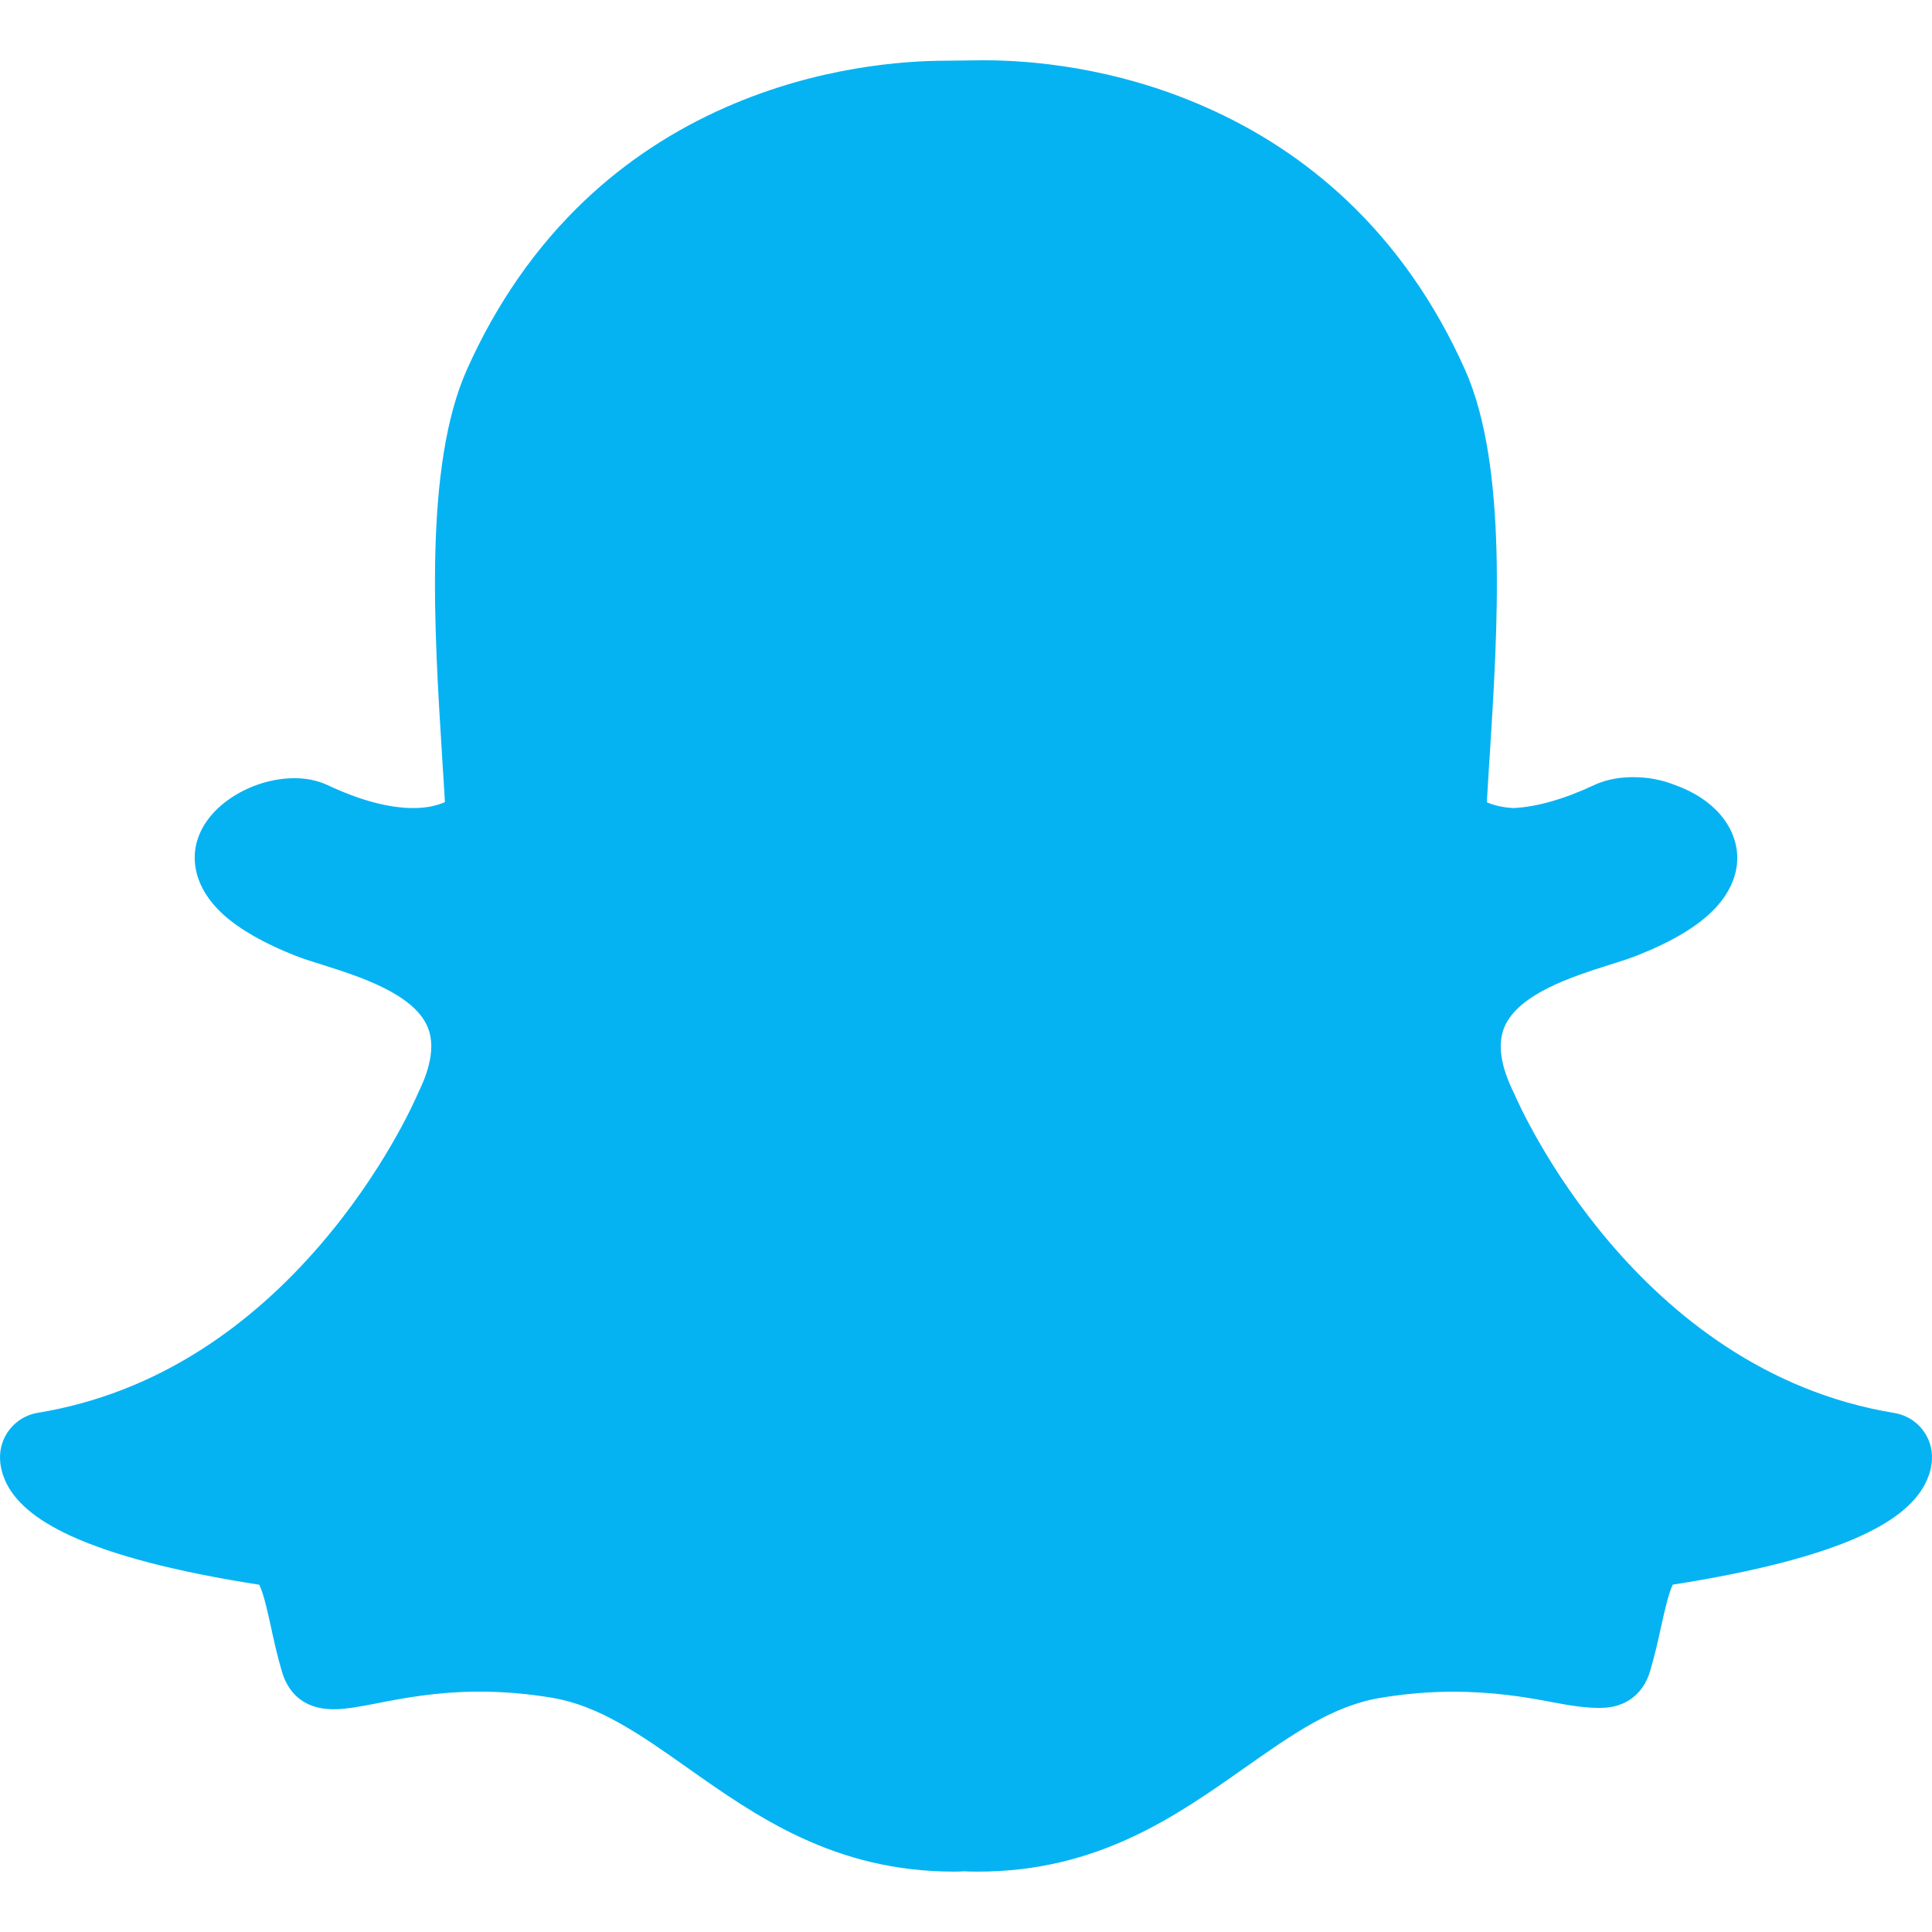 <svg width="24" height="24" viewBox="0 0 24 24" fill="none" xmlns="http://www.w3.org/2000/svg">
<g clip-path="url(#clip0_12_566)">
<path d="M23.529 17.552C20.321 17.024 18.875 13.737 18.816 13.598C18.812 13.589 18.809 13.58 18.803 13.571C18.639 13.238 18.6 12.963 18.69 12.755C18.866 12.344 19.538 12.13 19.982 11.989C20.111 11.949 20.232 11.91 20.333 11.871C20.771 11.698 21.083 11.511 21.29 11.3C21.536 11.046 21.584 10.803 21.581 10.645C21.573 10.261 21.279 9.919 20.81 9.753C20.652 9.688 20.471 9.654 20.288 9.654C20.163 9.654 19.977 9.67 19.802 9.753C19.427 9.928 19.091 10.024 18.801 10.038C18.648 10.03 18.54 9.997 18.47 9.966C18.479 9.816 18.488 9.661 18.498 9.502L18.503 9.433C18.606 7.809 18.734 5.788 18.197 4.588C17.829 3.766 17.336 3.06 16.728 2.487C16.22 2.007 15.629 1.617 14.972 1.329C13.83 0.824 12.765 0.749 12.231 0.749H12.229C12.209 0.749 12.189 0.749 12.171 0.749C12.023 0.751 11.781 0.754 11.758 0.754C11.226 0.754 10.159 0.829 9.015 1.333C8.359 1.621 7.771 2.01 7.264 2.49C6.66 3.063 6.168 3.768 5.802 4.587C5.265 5.785 5.392 7.806 5.494 9.429V9.432C5.505 9.606 5.517 9.787 5.527 9.964C5.449 9.999 5.322 10.038 5.134 10.038C4.831 10.038 4.471 9.942 4.065 9.751C3.945 9.696 3.808 9.667 3.658 9.667C3.417 9.667 3.16 9.738 2.94 9.868C2.661 10.032 2.481 10.261 2.431 10.518C2.4 10.686 2.401 11.021 2.773 11.36C2.979 11.546 3.279 11.718 3.667 11.871C3.769 11.912 3.891 11.949 4.018 11.989C4.462 12.13 5.136 12.344 5.311 12.755C5.4 12.963 5.361 13.238 5.197 13.571C5.193 13.58 5.188 13.589 5.185 13.598C5.143 13.694 4.761 14.556 3.976 15.467C3.531 15.984 3.04 16.418 2.518 16.754C1.881 17.165 1.192 17.432 0.47 17.55C0.187 17.597 -0.016 17.849 0.001 18.135C0.005 18.218 0.025 18.3 0.059 18.38V18.381C0.175 18.65 0.44 18.876 0.872 19.076C1.401 19.32 2.19 19.526 3.22 19.686C3.273 19.785 3.327 20.033 3.364 20.202C3.403 20.382 3.444 20.568 3.502 20.765C3.565 20.978 3.727 21.233 4.146 21.233C4.305 21.233 4.486 21.197 4.698 21.156C5.007 21.096 5.43 21.014 5.956 21.014C6.249 21.014 6.552 21.039 6.856 21.09C7.444 21.188 7.951 21.545 8.538 21.959C9.396 22.565 10.368 23.25 11.853 23.25C11.893 23.25 11.934 23.249 11.975 23.246C12.023 23.249 12.084 23.25 12.147 23.25C13.632 23.25 14.604 22.565 15.462 21.96L15.464 21.959C16.05 21.547 16.557 21.189 17.145 21.092C17.45 21.041 17.753 21.015 18.045 21.015C18.549 21.015 18.948 21.08 19.304 21.149C19.536 21.194 19.716 21.216 19.856 21.216H19.869H19.883C20.189 21.216 20.414 21.048 20.499 20.756C20.556 20.562 20.597 20.382 20.637 20.198C20.672 20.039 20.729 19.784 20.78 19.685C21.811 19.523 22.599 19.319 23.128 19.074C23.558 18.875 23.824 18.648 23.939 18.381C23.974 18.302 23.995 18.219 23.999 18.134C24.016 17.85 23.813 17.597 23.529 17.552Z" fill="#05B3F3"/>
</g>
<defs>
<clipPath id="clip0_12_566">
<rect width="24" height="24" fill="white"/>
</clipPath>
</defs>
</svg>
